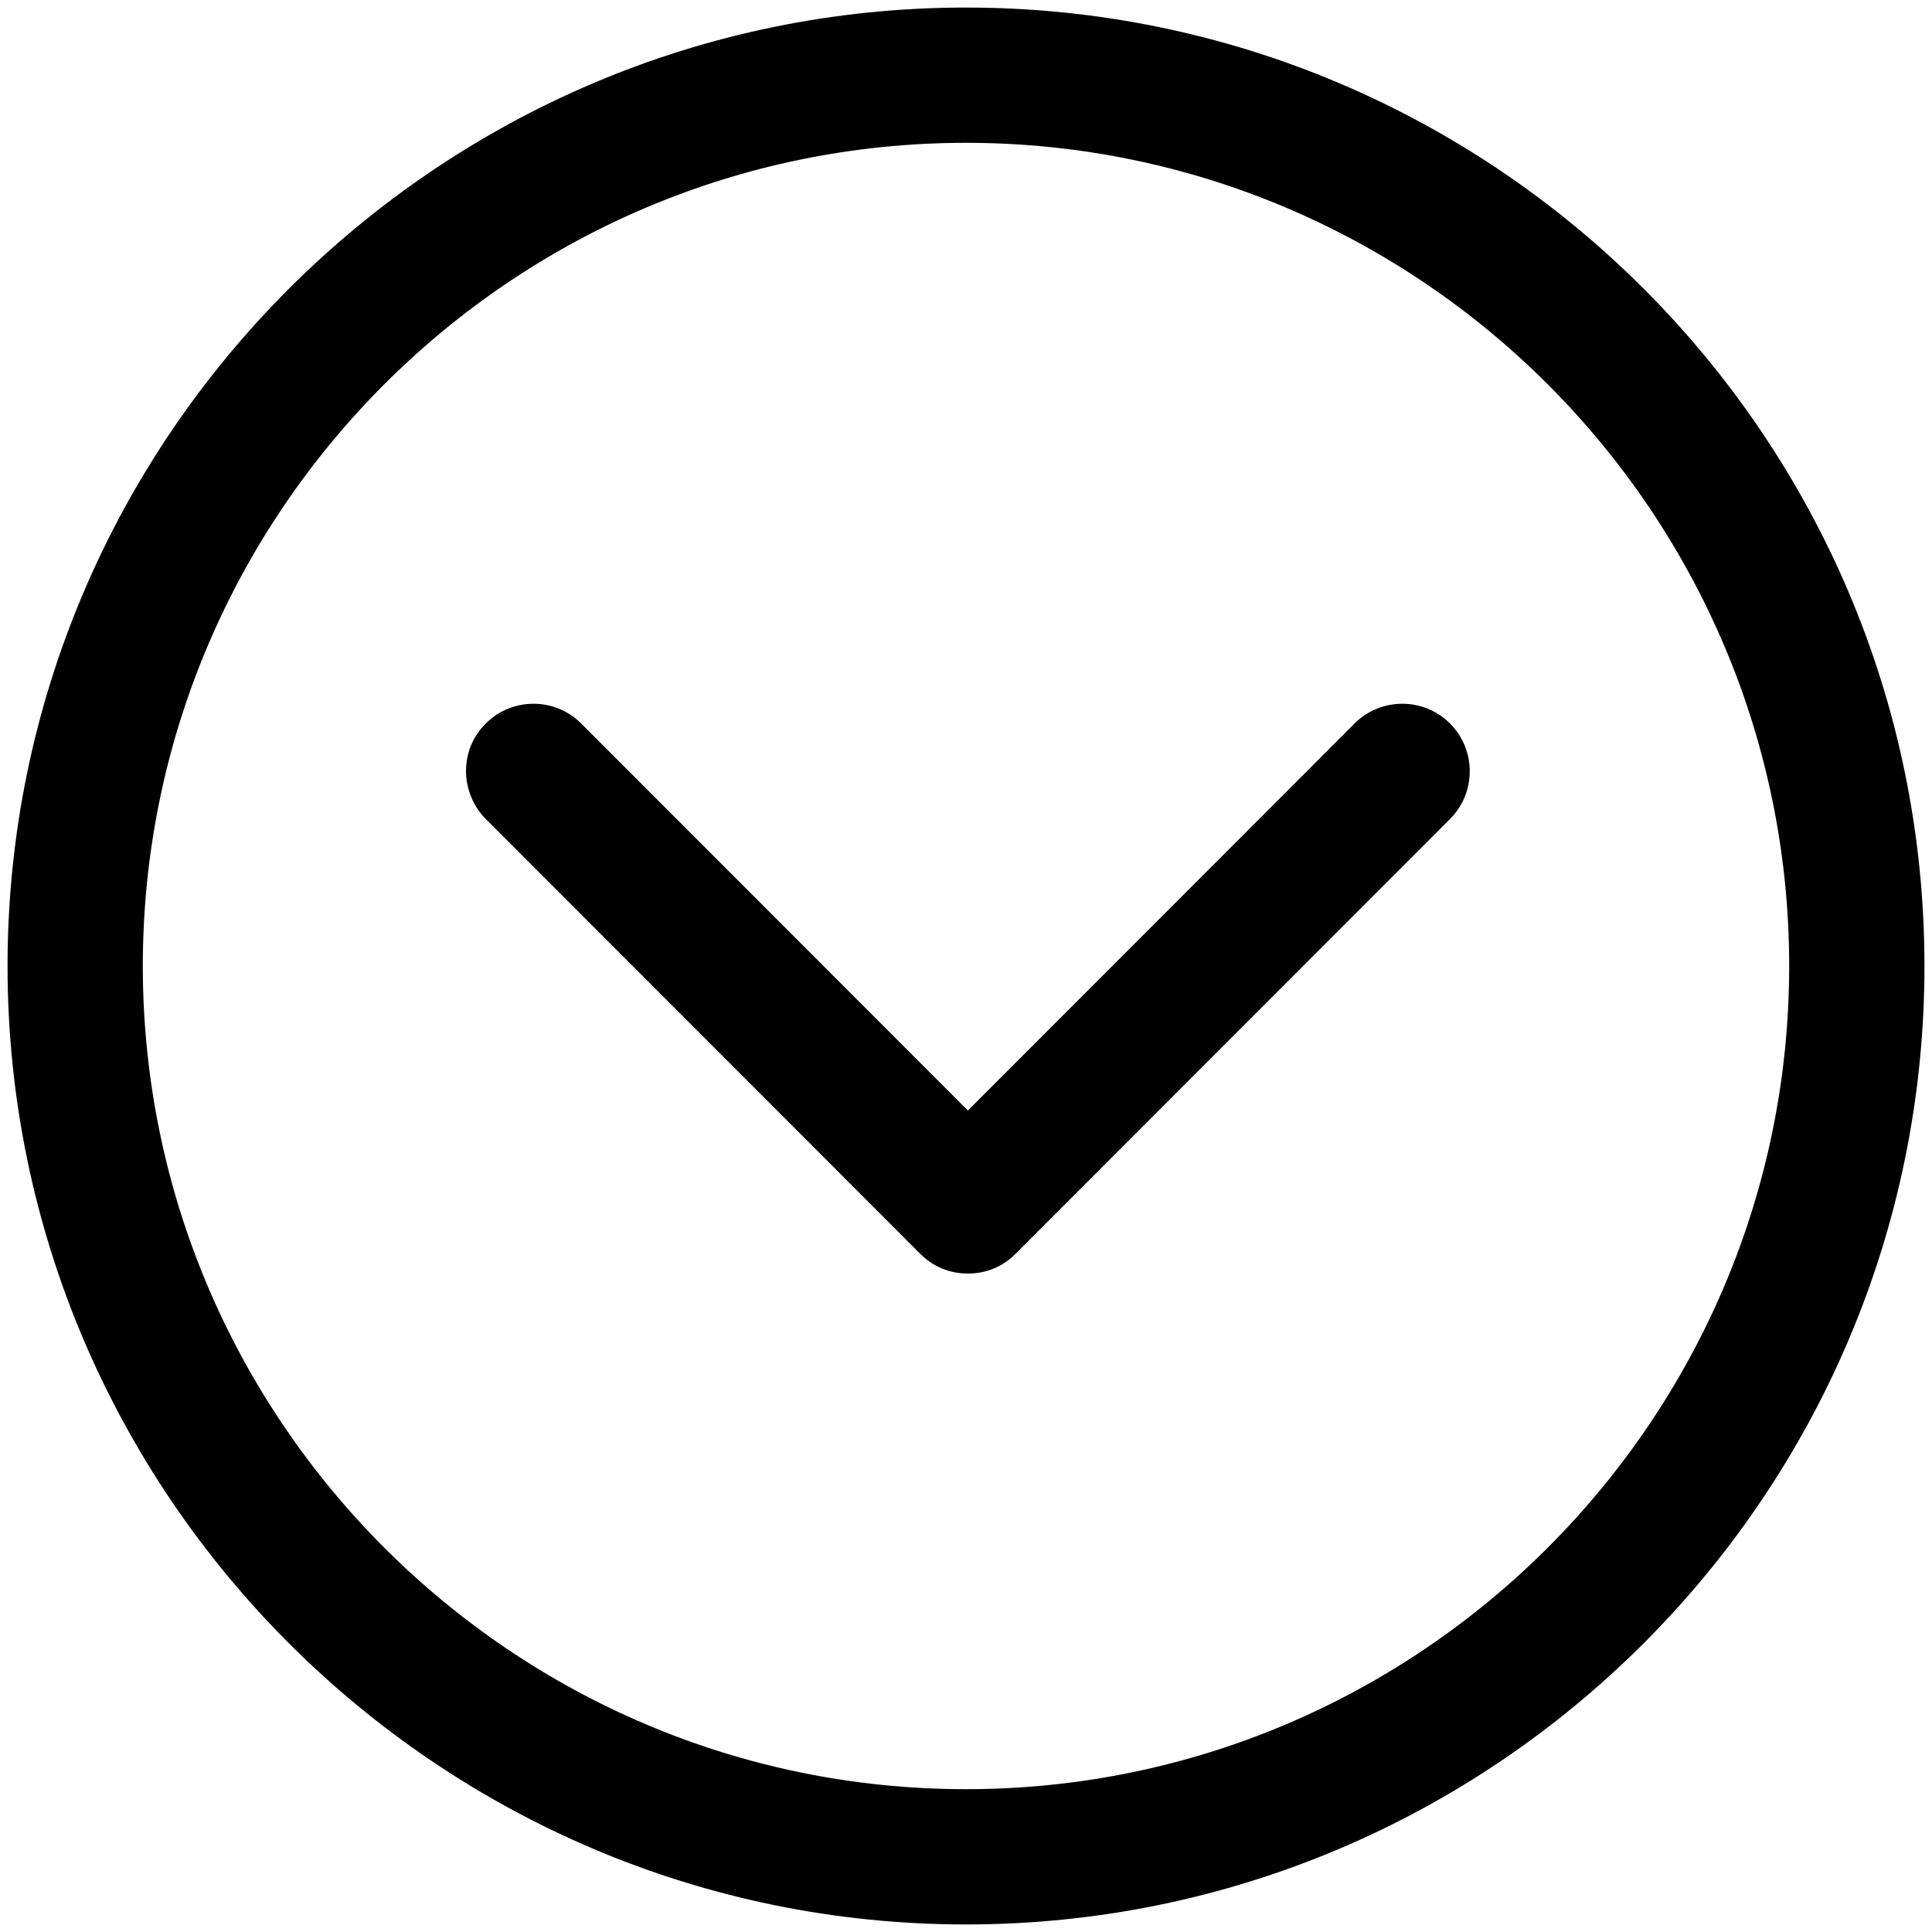<?xml version="1.0" encoding="UTF-8"?>
<svg width="512px" height="512px" viewBox="0 0 512 512" version="1.1" xmlns="http://www.w3.org/2000/svg" xmlns:xlink="http://www.w3.org/1999/xlink">
    <g id="ui/Medium/chevron-down-circle" stroke="none" stroke-width="1" fill="none" fill-rule="evenodd">
        <path d="M128.733,191.737 C125.244,195.228 123.5,199.592 123.5,204.393 C123.5,208.757 125.244,213.558 128.733,217.049 L243.854,332.263 C247.343,335.754 251.703,337.5 256.5,337.5 C261.297,337.5 265.657,335.754 269.146,332.263 L384.267,217.049 C391.244,210.066 391.244,198.72 384.267,191.737 C377.29,184.754 365.952,184.754 358.975,191.737 L256.5,294.295 L154.025,191.737 C147.136,184.843 135.996,184.755 129,191.475 L128.733,191.737 Z" id="chevron" fill="#000000"></path>
        <path d="M256,510 C395.897,510 510,396.334 510,256 C510,115.666 395.897,2 256,2 C116.103,2 2,116.103 2,256 C2,395.897 116.103,510 256,510 Z M256,37.849 C376.224,37.849 474.151,135.776 474.151,256 C474.151,376.224 376.224,474.151 256,474.151 C135.776,474.151 37.849,376.224 37.849,256 C37.849,135.776 135.776,37.849 256,37.849 Z" id="circle" fill="#000000"></path>
    </g>
</svg>